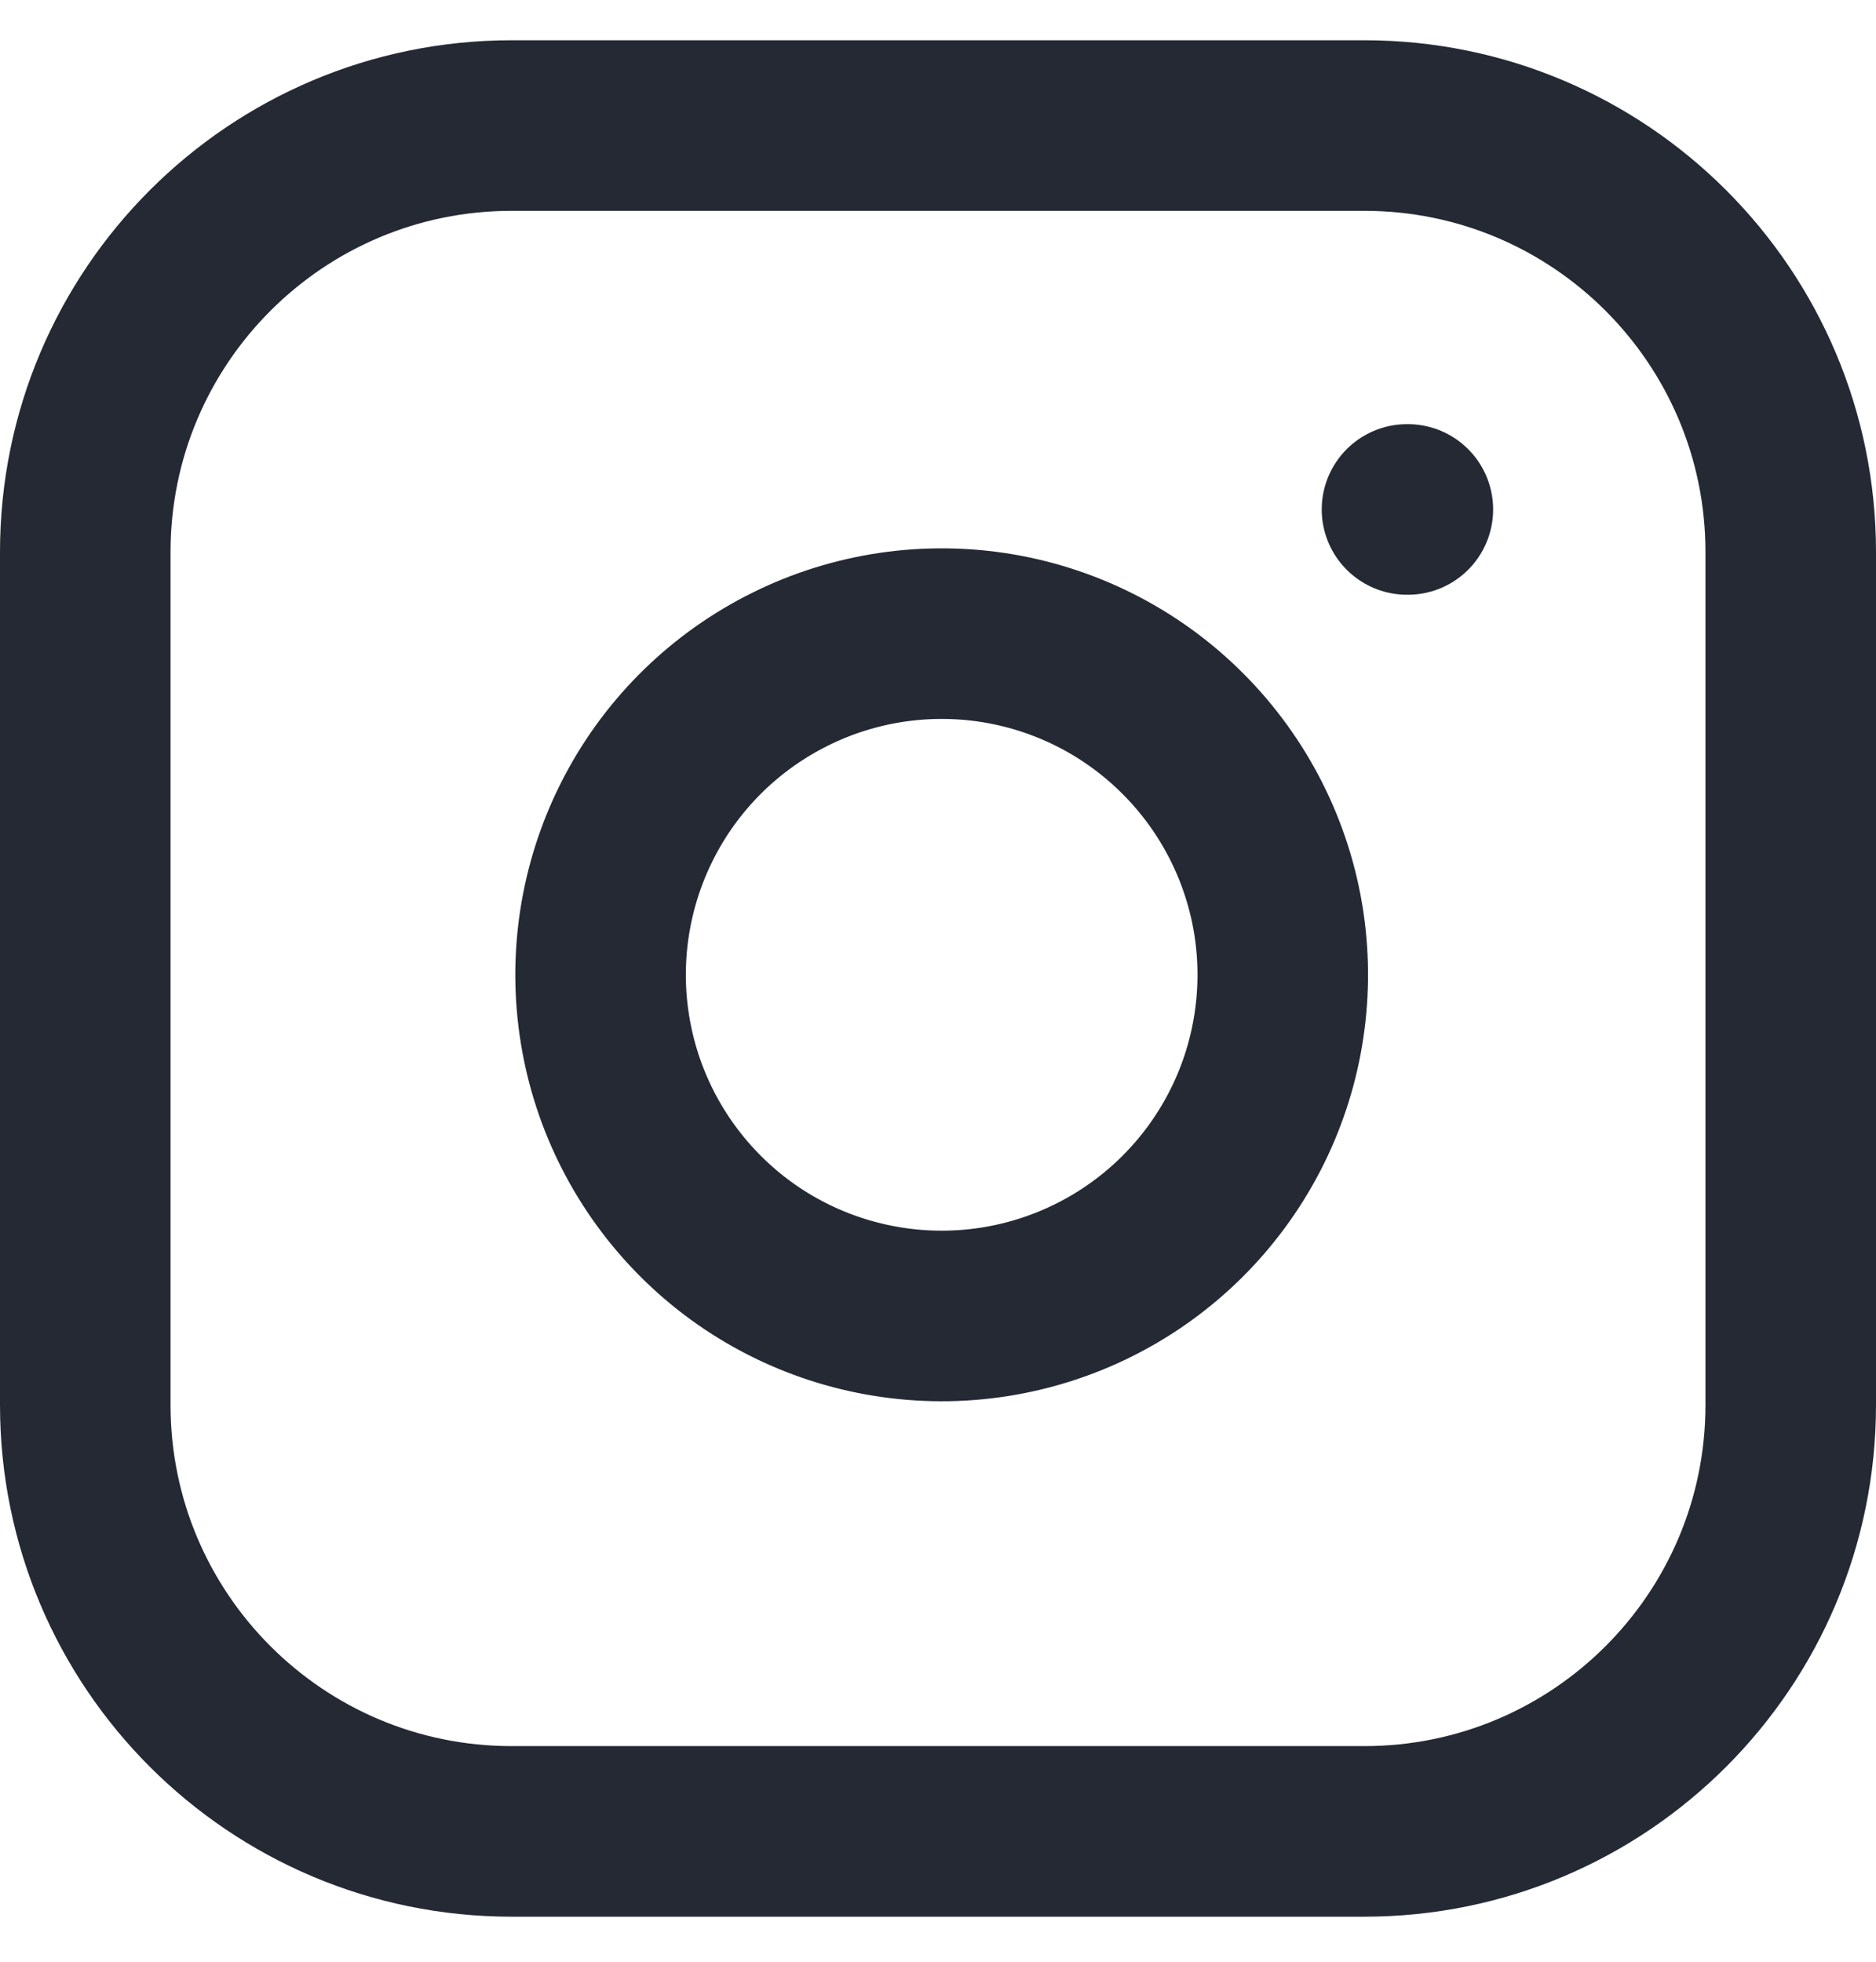 <?xml version="1.0" encoding="UTF-8"?> <svg xmlns="http://www.w3.org/2000/svg" width="22" height="23" viewBox="0 0 22 23" fill="none"> <path d="M16 1.472H6C3.239 1.472 1 3.711 1 6.472V16.472C1 19.234 3.239 21.472 6 21.472H16C18.761 21.472 21 19.234 21 16.472V6.472C21 3.711 18.761 1.472 16 1.472Z" stroke="#242934" stroke-width="2" stroke-linecap="round" stroke-linejoin="round"></path> <path d="M15 10.842C15.123 11.675 14.981 12.525 14.594 13.271C14.206 14.018 13.593 14.624 12.841 15.002C12.09 15.38 11.238 15.512 10.408 15.378C9.577 15.245 8.809 14.853 8.215 14.258C7.62 13.663 7.227 12.895 7.094 12.065C6.96 11.234 7.092 10.382 7.47 9.631C7.848 8.879 8.454 8.266 9.201 7.879C9.947 7.491 10.797 7.349 11.63 7.472C12.479 7.598 13.265 7.994 13.871 8.601C14.478 9.208 14.874 9.994 15 10.842Z" stroke="#242934" stroke-width="2" stroke-linecap="round" stroke-linejoin="round"></path> <path d="M16.5 5.973H16.51" stroke="#242934" stroke-width="2" stroke-linecap="round" stroke-linejoin="round"></path> </svg> 